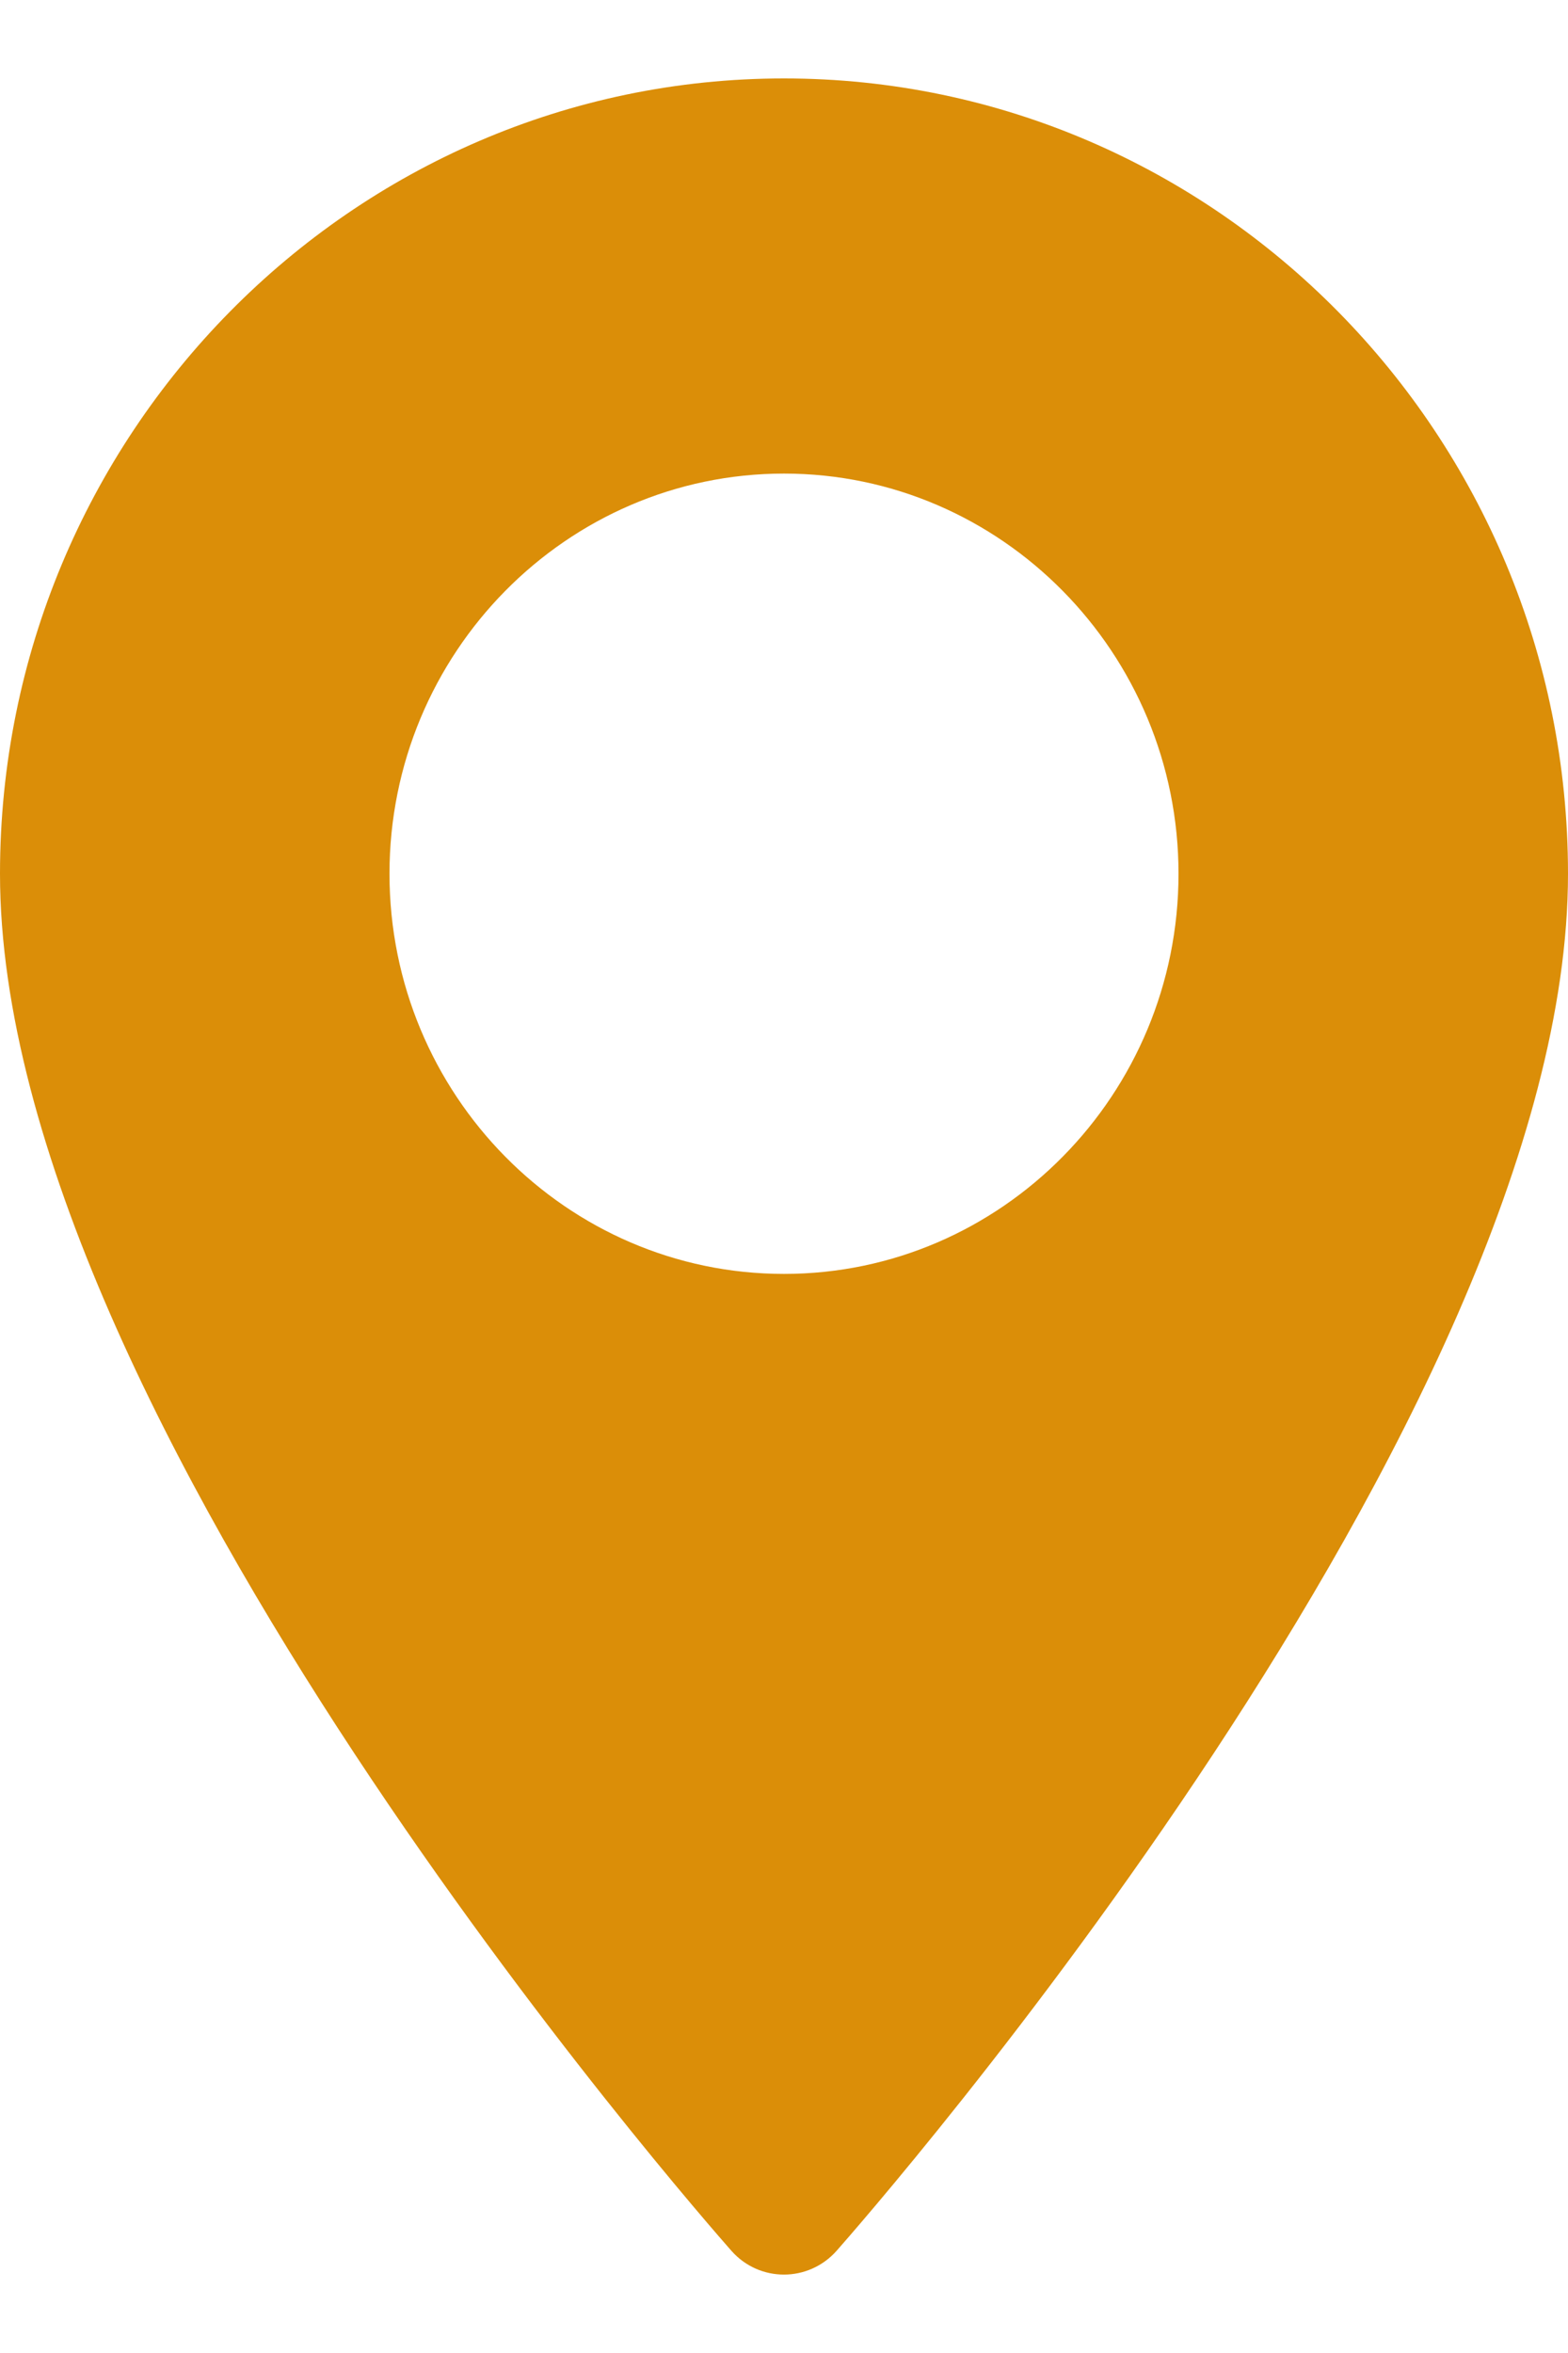 <?xml version="1.0" encoding="UTF-8"?> <svg xmlns="http://www.w3.org/2000/svg" width="10" height="15" viewBox="0 0 10 15" fill="none"><path d="M5 0.5C2.243 0.5 0 2.775 0 5.57C0 9.04 4.475 14.133 4.665 14.349C4.844 14.551 5.156 14.55 5.335 14.349C5.525 14.133 10 9.04 10 5.57C10 2.775 7.757 0.5 5 0.5ZM5 8.121C3.613 8.121 2.484 6.977 2.484 5.57C2.484 4.164 3.613 3.019 5 3.019C6.387 3.019 7.516 4.164 7.516 5.57C7.516 6.977 6.387 8.121 5 8.121Z" fill="#DB8E08"></path></svg> 